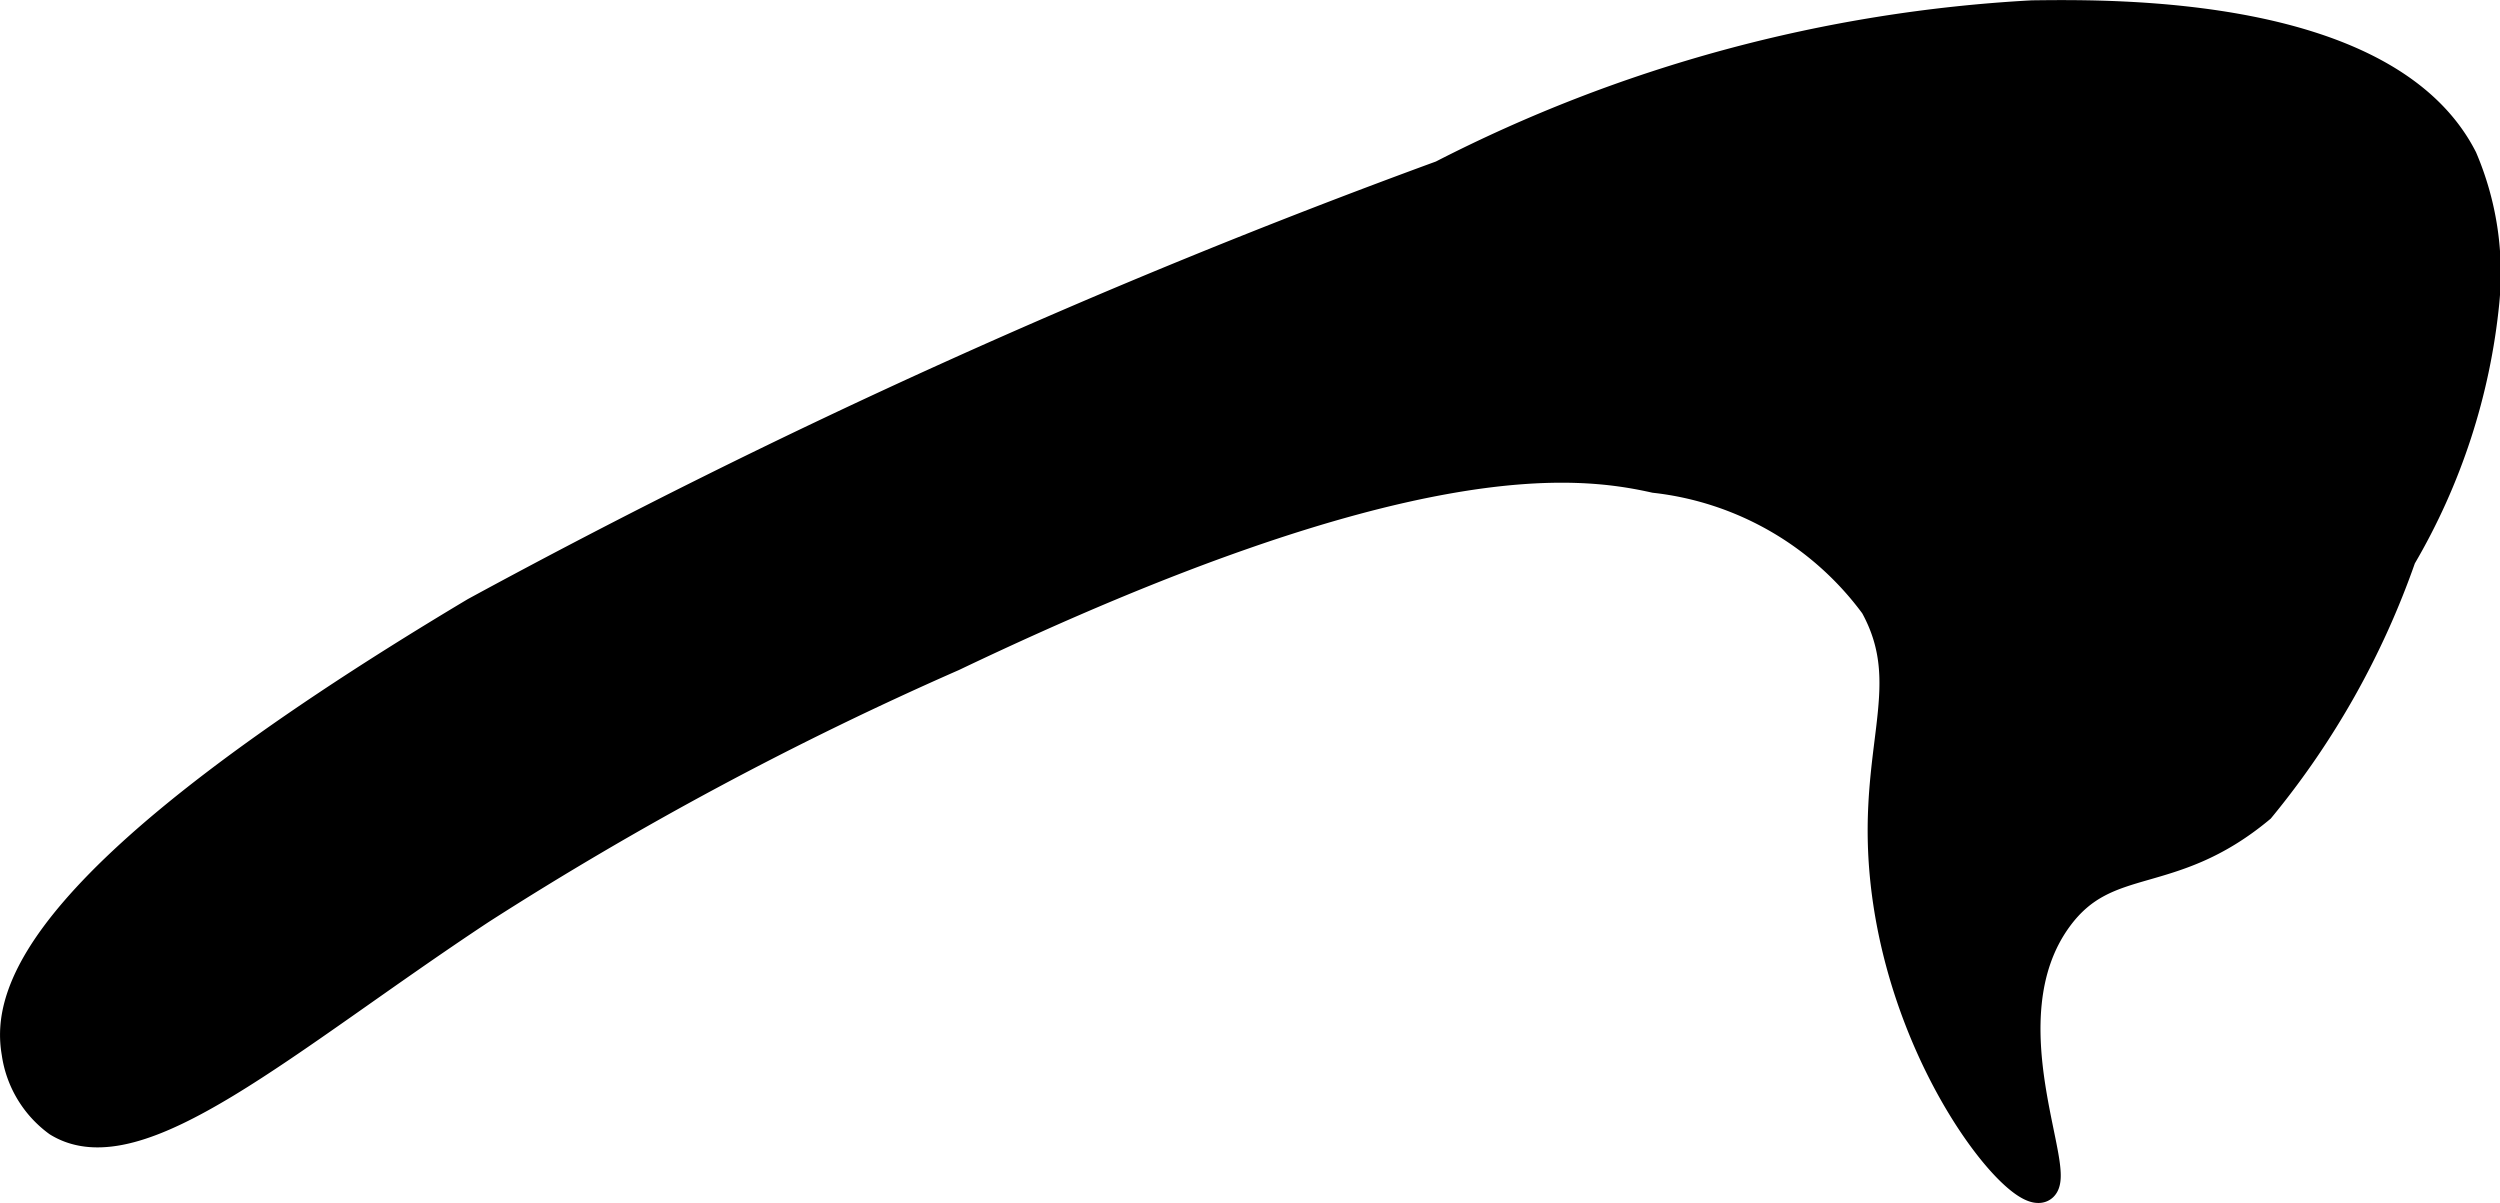 <svg xmlns="http://www.w3.org/2000/svg" width="4.449mm" height="2.141mm" viewBox="0 0 12.612 6.068">
  <defs>
    <style>
      .a {
        stroke: #000;
        stroke-miterlimit: 10;
        stroke-width: 0.15px;
      }
    </style>
  </defs>
  <path class="a" d="M7.274.883A7.393,7.393,0,0,1,10.253.076c.413-.005,1.789-.023,2.17.723a1.472,1.472,0,0,1,.111.721,3.158,3.158,0,0,1-.42,1.29A4.142,4.142,0,0,1,11.402,4.076c-.456.38-.771.212-1.021.553-.379.517.043,1.315-.085,1.362-.119.044-.645-.588-.772-1.442-.111-.747.172-1.064-.066-1.496a1.597,1.597,0,0,0-1.109-.642c-.395-.088-1.251-.194-3.542.9a17.341,17.341,0,0,0-2.383,1.277C1.437,5.241.697,5.909.292,5.659a.522.522,0,0,1-.209-.349c-.049-.285.067-.881,2.314-2.223A36.402,36.402,0,0,1,7.274.883Z"/>
</svg>
